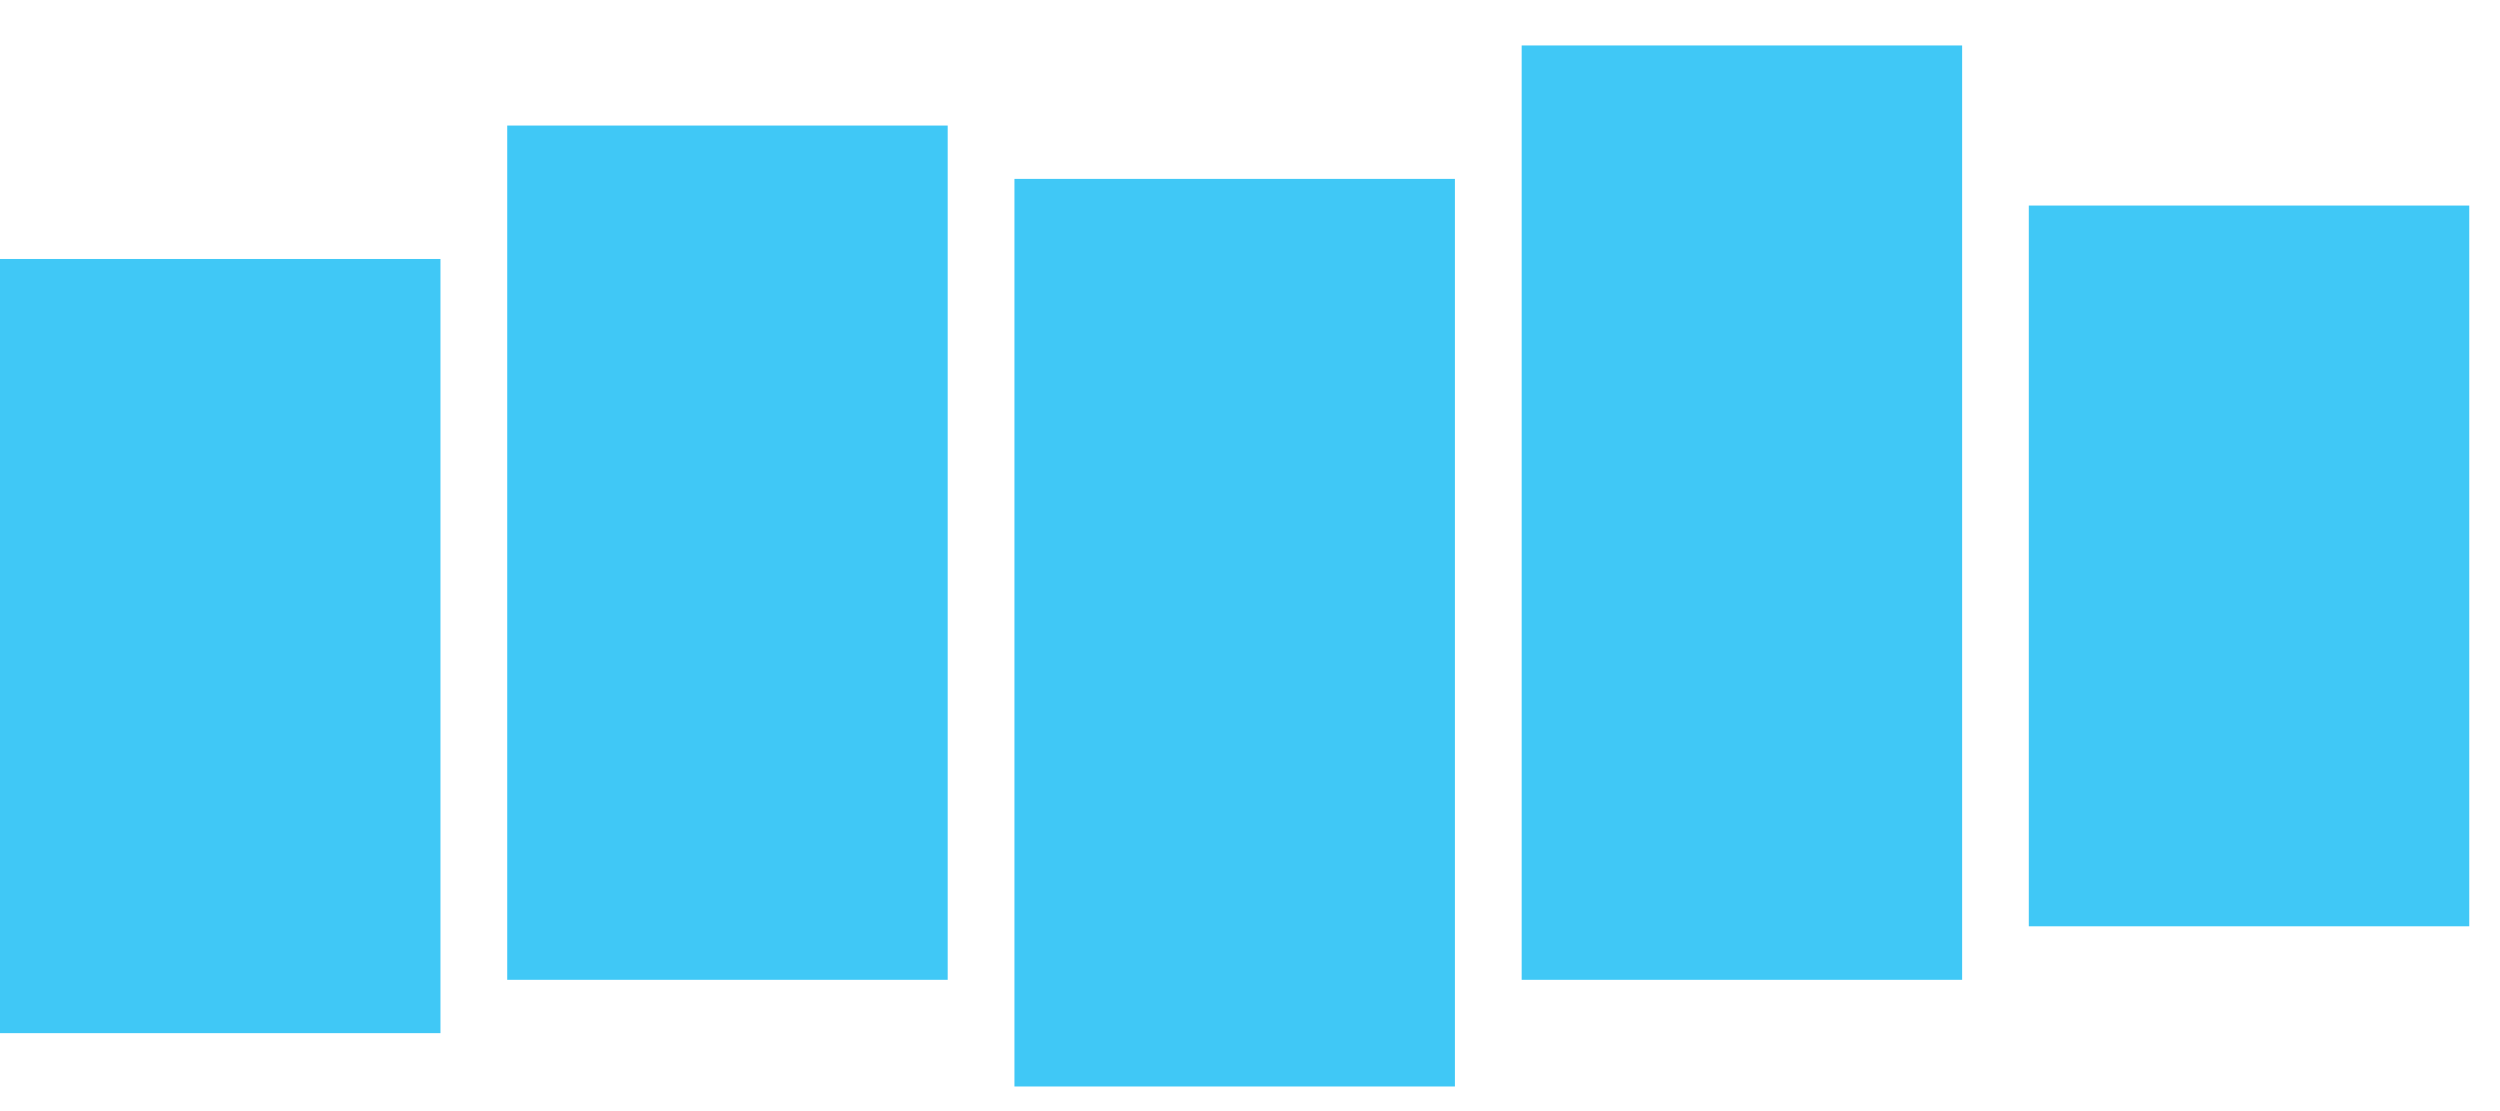 <svg width="27" height="12" viewBox="0 0 27 12" fill="none" xmlns="http://www.w3.org/2000/svg">
<g id="Group 258">
<rect id="Rectangle 519" y="2.797" width="4.757" height="8.361" fill="#40C8F6"/>
<rect id="Rectangle 523" x="21.911" y="2.22" width="4.757" height="7.784" fill="#40C8F6"/>
<rect id="Rectangle 520" x="5.478" y="1.356" width="4.757" height="9.226" fill="#40C8F6"/>
<rect id="Rectangle 521" x="10.956" y="1.932" width="4.757" height="9.802" fill="#40C8F6"/>
<rect id="Rectangle 522" x="16.434" y="0.491" width="4.757" height="10.091" fill="#40C8F6"/>
</g>
</svg>
